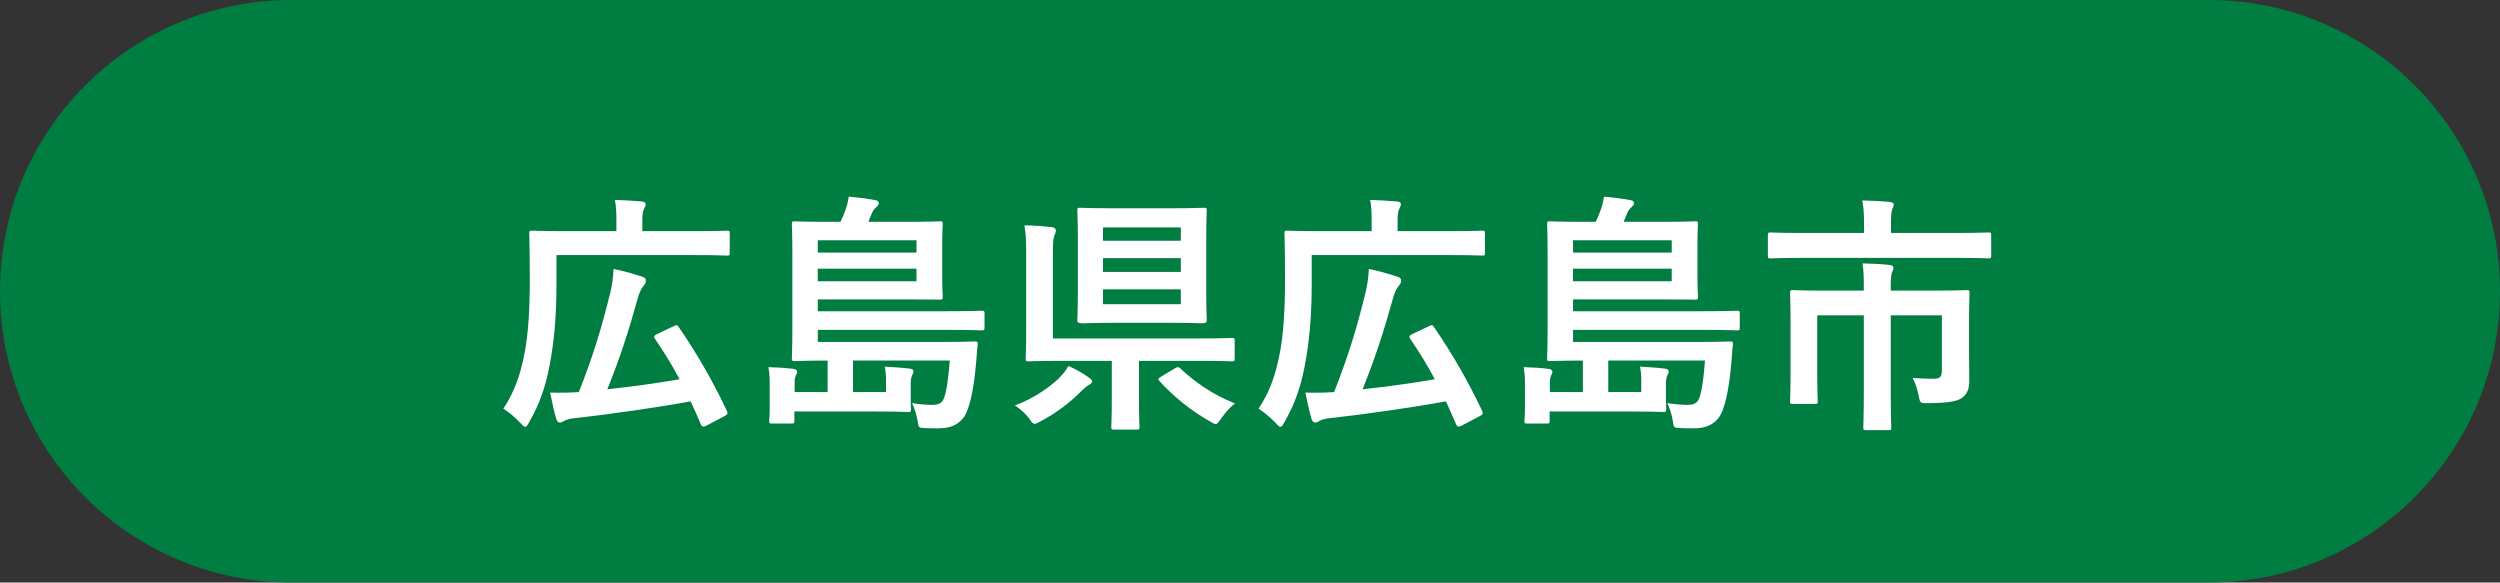 <svg viewBox="0 0 178.75 41.65" xmlns="http://www.w3.org/2000/svg"><rect x="0" y="0" width="178.75" height="41.65" fill="#333333" stroke="none"/><path d="m157.925 41.65c11.501 0 20.825-9.324 20.825-20.825s-9.324-20.825-20.825-20.825h-137.1c-11.501 0-20.825 9.324-20.825 20.825s9.324 20.825 20.825 20.825z" fill="#007d41"/><g fill="#fff"><path d="m39.786 20.418c0 2.125-.162 4.033-.504 5.779-.288 1.513-.72 2.72-1.44 3.979-.126.234-.198.342-.288.342s-.18-.09-.36-.288c-.378-.414-.882-.81-1.206-1.008.756-1.152 1.17-2.251 1.477-3.763.306-1.441.414-3.331.414-5.384 0-2.251-.036-3.277-.036-3.386 0-.18.018-.197.198-.197.108 0 .738.035 2.448.035h3.583v-.773c0-.559-.018-1.026-.107-1.459.684.019 1.278.055 1.908.108.18.018.288.072.288.18 0 .126-.036.216-.108.343-.072.126-.126.378-.126.773v.828h3.655c1.711 0 2.305-.035 2.413-.035.162 0 .18.018.18.197v1.369c0 .197-.018.216-.18.216-.108 0-.702-.036-2.413-.036h-9.795v2.179zm8.355 2.917c.234-.108.271-.126.378.036 1.314 1.891 2.557 4.087 3.457 6.014.072.18.054.252-.162.36l-1.333.702c-.216.107-.306.054-.378-.126-.234-.541-.468-1.081-.72-1.621-2.323.414-5.438.883-8.391 1.207-.288.035-.522.107-.667.197-.107.072-.216.108-.288.108-.126 0-.198-.072-.27-.271-.145-.504-.288-1.152-.433-1.872.648.018 1.243.018 2.053-.036 1.026-2.593 1.657-4.682 2.251-7.13.126-.504.198-1.026.234-1.675.702.145 1.458.36 1.999.54.252.072.306.162.306.307 0 .126-.054.233-.162.359-.162.198-.306.45-.45 1.009-.612 2.215-1.26 4.213-2.143 6.392 1.765-.198 3.565-.432 5.167-.72-.522-.99-1.116-1.945-1.765-2.899-.09-.144-.072-.216.145-.324l1.17-.558z"/><path d="m60.991 25.783v2.251h2.359v-.811c0-.378-.018-.63-.09-1.008.648.036 1.225.072 1.801.144.162.019.252.091.252.198 0 .126-.072.216-.108.307-.054.126-.09.288-.09.647v1.081c0 .306.019.54.019.647 0 .198-.019.217-.198.217-.486-.019-1.296-.036-2.539-.036h-5.6v.666c0 .18-.018.198-.198.198h-1.386c-.198 0-.216-.019-.216-.198 0-.126.036-.342.036-.937v-1.477c0-.612 0-.882-.09-1.422.648.018 1.225.054 1.801.126.18.036.252.107.252.198 0 .09-.036.18-.09.27-.054.108-.09.307-.09.45v.738h2.359v-2.251c-1.458 0-2.269.036-2.359.036-.18 0-.198-.018-.198-.198 0-.107.036-.773.036-2.232v-5.186c0-1.44-.036-2.089-.036-2.179 0-.18.018-.198.198-.198.108 0 .738.036 2.449.036h.828c.145-.288.252-.558.342-.81.108-.288.198-.612.252-.99.612.054 1.207.126 1.909.252.144.018.234.107.234.216s-.072.18-.162.27c-.126.108-.216.217-.288.36-.108.234-.198.469-.288.702h2.665c1.729 0 2.341-.036 2.431-.036.198 0 .216.019.216.198 0 .108-.036.486-.036 1.513v2.179c0 1.026.036 1.351.036 1.458 0 .253-.018.253-.216.253-.09 0-.702-.019-2.431-.019h-6.284v.847h9.219c1.765 0 2.376-.036 2.484-.036.198 0 .216.018.216.198v.99c0 .197-.018.216-.216.216-.108 0-.72-.036-2.484-.036h-9.219v.864h8.714c1.783 0 2.395-.036 2.503-.036.18 0 .234.036.216.216-.054.396-.072.864-.108 1.243-.18 2.106-.504 3.511-.954 4.051-.433.504-.973.702-1.747.702-.324 0-.612 0-1.008-.018-.396-.019-.414-.055-.468-.433-.09-.594-.27-1.062-.414-1.351.612.091 1.062.126 1.458.126.36 0 .63-.09.774-.359.234-.433.378-1.603.468-2.81h-6.914zm-2.52-8.606v.883h7.058v-.883zm7.057 2.035h-7.058v.9h7.058z"/><path d="m77.821 26.972c.198.145.27.217.27.288 0 .108-.108.216-.252.271-.144.072-.378.288-.576.486-.738.738-1.692 1.494-2.863 2.106-.198.107-.324.18-.414.18-.144 0-.234-.126-.414-.396-.306-.396-.63-.667-1.008-.919 1.386-.504 2.539-1.351 3.169-1.962.288-.307.432-.469.666-.864.594.288 1.026.521 1.422.81zm-4.448-8.841c0-.864-.018-1.332-.126-2.017.667 0 1.333.055 1.962.127.18.018.288.126.288.233 0 .108-.054.216-.108.378-.09.234-.108.486-.108 1.243v6.104h10.443c1.674 0 2.25-.036 2.358-.036.18 0 .198.018.198.198v1.278c0 .18-.018.198-.198.198-.108 0-.684-.036-2.358-.036h-4.286v2.772c0 1.333.036 1.837.036 1.944 0 .181-.018.198-.198.198h-1.638c-.162 0-.18-.018-.18-.198 0-.126.036-.611.036-1.944v-2.772h-3.564c-1.693 0-2.287.036-2.395.036-.18 0-.198-.019-.198-.198 0-.126.036-.811.036-2.305v-5.204zm10.372-3.24c1.639 0 2.215-.036 2.323-.036.198 0 .216.018.216.198 0 .107-.036.684-.036 1.944v3.979c0 1.26.036 1.818.036 1.944 0 .18-.198.198-.396.198-.108 0-.504-.036-2.143-.036h-4.015c-1.639 0-2.197.036-2.323.036-.18 0-.378-.019-.378-.198 0-.126.036-.685.036-1.944v-3.979c0-1.261-.036-1.818-.036-1.944 0-.181.018-.198.198-.198.126 0 .685.036 2.323.036zm-4.88 2.322h5.563v-.954h-5.563zm5.564 2.232v-.99h-5.563v.99zm0 1.244h-5.563v1.062h5.563zm-.432 5.653c.107-.072.162-.09.216-.09s.108.018.18.09c1.009.954 2.305 1.872 3.907 2.503-.324.252-.648.594-.99 1.08-.198.271-.27.396-.396.396-.09 0-.216-.072-.414-.198-1.458-.828-2.629-1.818-3.601-2.881-.126-.126-.09-.181.108-.307l.991-.594z"/><path d="m93.786 20.418c0 2.125-.162 4.033-.504 5.779-.288 1.513-.72 2.72-1.44 3.979-.126.234-.198.342-.288.342s-.18-.09-.36-.288c-.378-.414-.882-.81-1.206-1.008.756-1.152 1.17-2.251 1.477-3.763.306-1.441.414-3.331.414-5.384 0-2.251-.036-3.277-.036-3.386 0-.18.018-.197.198-.197.108 0 .738.035 2.448.035h3.583v-.773c0-.559-.018-1.026-.107-1.459.684.019 1.278.055 1.908.108.18.018.288.072.288.18 0 .126-.036.216-.108.343-.072.126-.126.378-.126.773v.828h3.655c1.711 0 2.305-.035 2.413-.035.162 0 .18.018.18.197v1.369c0 .197-.018.216-.18.216-.108 0-.702-.036-2.413-.036h-9.795v2.179zm8.355 2.917c.234-.108.271-.126.378.036 1.314 1.891 2.557 4.087 3.457 6.014.072.18.054.252-.162.36l-1.333.702c-.216.107-.306.054-.378-.126-.234-.541-.468-1.081-.72-1.621-2.323.414-5.438.883-8.391 1.207-.288.035-.522.107-.667.197-.107.072-.216.108-.288.108-.126 0-.198-.072-.27-.271-.145-.504-.288-1.152-.433-1.872.648.018 1.243.018 2.053-.036 1.026-2.593 1.657-4.682 2.251-7.13.126-.504.198-1.026.234-1.675.702.145 1.458.36 1.999.54.252.072.306.162.306.307 0 .126-.054.233-.162.359-.162.198-.306.45-.45 1.009-.612 2.215-1.26 4.213-2.143 6.392 1.765-.198 3.565-.432 5.167-.72-.522-.99-1.116-1.945-1.765-2.899-.09-.144-.072-.216.145-.324l1.17-.558z"/><path d="m114.991 25.783v2.251h2.359v-.811c0-.378-.018-.63-.09-1.008.648.036 1.225.072 1.801.144.162.019.252.091.252.198 0 .126-.072.216-.108.307-.054.126-.09.288-.09.647v1.081c0 .306.019.54.019.647 0 .198-.019.217-.198.217-.486-.019-1.296-.036-2.539-.036h-5.6v.666c0 .18-.018.198-.198.198h-1.386c-.198 0-.216-.019-.216-.198 0-.126.036-.342.036-.937v-1.477c0-.612 0-.882-.09-1.422.648.018 1.225.054 1.801.126.18.036.252.107.252.198 0 .09-.036.18-.09.27-.054.108-.09.307-.09.45v.738h2.359v-2.251c-1.458 0-2.269.036-2.359.036-.18 0-.198-.018-.198-.198 0-.107.036-.773.036-2.232v-5.186c0-1.44-.036-2.089-.036-2.179 0-.18.018-.198.198-.198.108 0 .738.036 2.449.036h.828c.145-.288.252-.558.342-.81.108-.288.198-.612.252-.99.612.054 1.207.126 1.909.252.144.018.234.107.234.216s-.072.18-.162.27c-.126.108-.216.217-.288.36-.108.234-.198.469-.288.702h2.665c1.729 0 2.341-.036 2.431-.036.198 0 .216.019.216.198 0 .108-.036.486-.036 1.513v2.179c0 1.026.036 1.351.036 1.458 0 .253-.018.253-.216.253-.09 0-.702-.019-2.431-.019h-6.284v.847h9.219c1.765 0 2.376-.036 2.484-.036.198 0 .216.018.216.198v.99c0 .197-.018.216-.216.216-.108 0-.72-.036-2.484-.036h-9.219v.864h8.714c1.783 0 2.395-.036 2.503-.036.18 0 .234.036.216.216-.054.396-.072.864-.108 1.243-.18 2.106-.504 3.511-.954 4.051-.433.504-.973.702-1.747.702-.324 0-.612 0-1.008-.018-.396-.019-.414-.055-.468-.433-.09-.594-.27-1.062-.414-1.351.612.091 1.062.126 1.458.126.36 0 .63-.09.774-.359.234-.433.378-1.603.468-2.81h-6.914zm-2.52-8.606v.883h7.058v-.883zm7.057 2.035h-7.058v.9h7.058z"/><path d="m128.85 18.438c-1.603 0-2.143.036-2.25.036-.18 0-.198-.019-.198-.198v-1.44c0-.198.018-.216.198-.216.108 0 .648.036 2.25.036h4.429v-.631c0-.774-.036-1.242-.126-1.692.648.019 1.314.036 1.963.108.162.018.288.072.288.162 0 .126-.054.216-.108.359-.054.162-.09.379-.09 1.045v.648h4.717c1.603 0 2.143-.036 2.25-.036.18 0 .198.018.198.216v1.44c0 .18-.018.198-.198.198-.108 0-.648-.036-2.25-.036h-11.073zm11.938 6.986c0 .647.018 1.17.018 1.765 0 .521-.108.899-.432 1.188-.342.288-.846.433-2.503.45-.558 0-.576 0-.666-.432-.09-.522-.27-1.045-.45-1.368.558.035 1.026.054 1.495.054.45 0 .594-.126.594-.595v-3.942h-3.655v5.365c0 1.711.036 2.557.036 2.665 0 .162-.018.18-.198.18h-1.584c-.198 0-.216-.018-.216-.18 0-.126.036-.954.036-2.665v-5.365h-3.331v4.123c0 1.368.036 1.908.036 2.017 0 .18-.018.198-.198.198h-1.603c-.162 0-.18-.019-.18-.198 0-.108.036-.631.036-2.053v-3.745c0-1.261-.036-1.818-.036-1.944 0-.181.018-.198.18-.198.108 0 .738.036 2.502.036h2.593v-.271c0-.756-.018-1.206-.09-1.675.648.019 1.278.036 1.926.108.18.019.288.09.288.198s-.054.216-.108.342c-.054.162-.09.378-.09.99v.307h2.935c1.764 0 2.395-.036 2.502-.036.18 0 .198.018.198.198 0 .126-.036.773-.036 2.106v2.377z"/></g></svg>